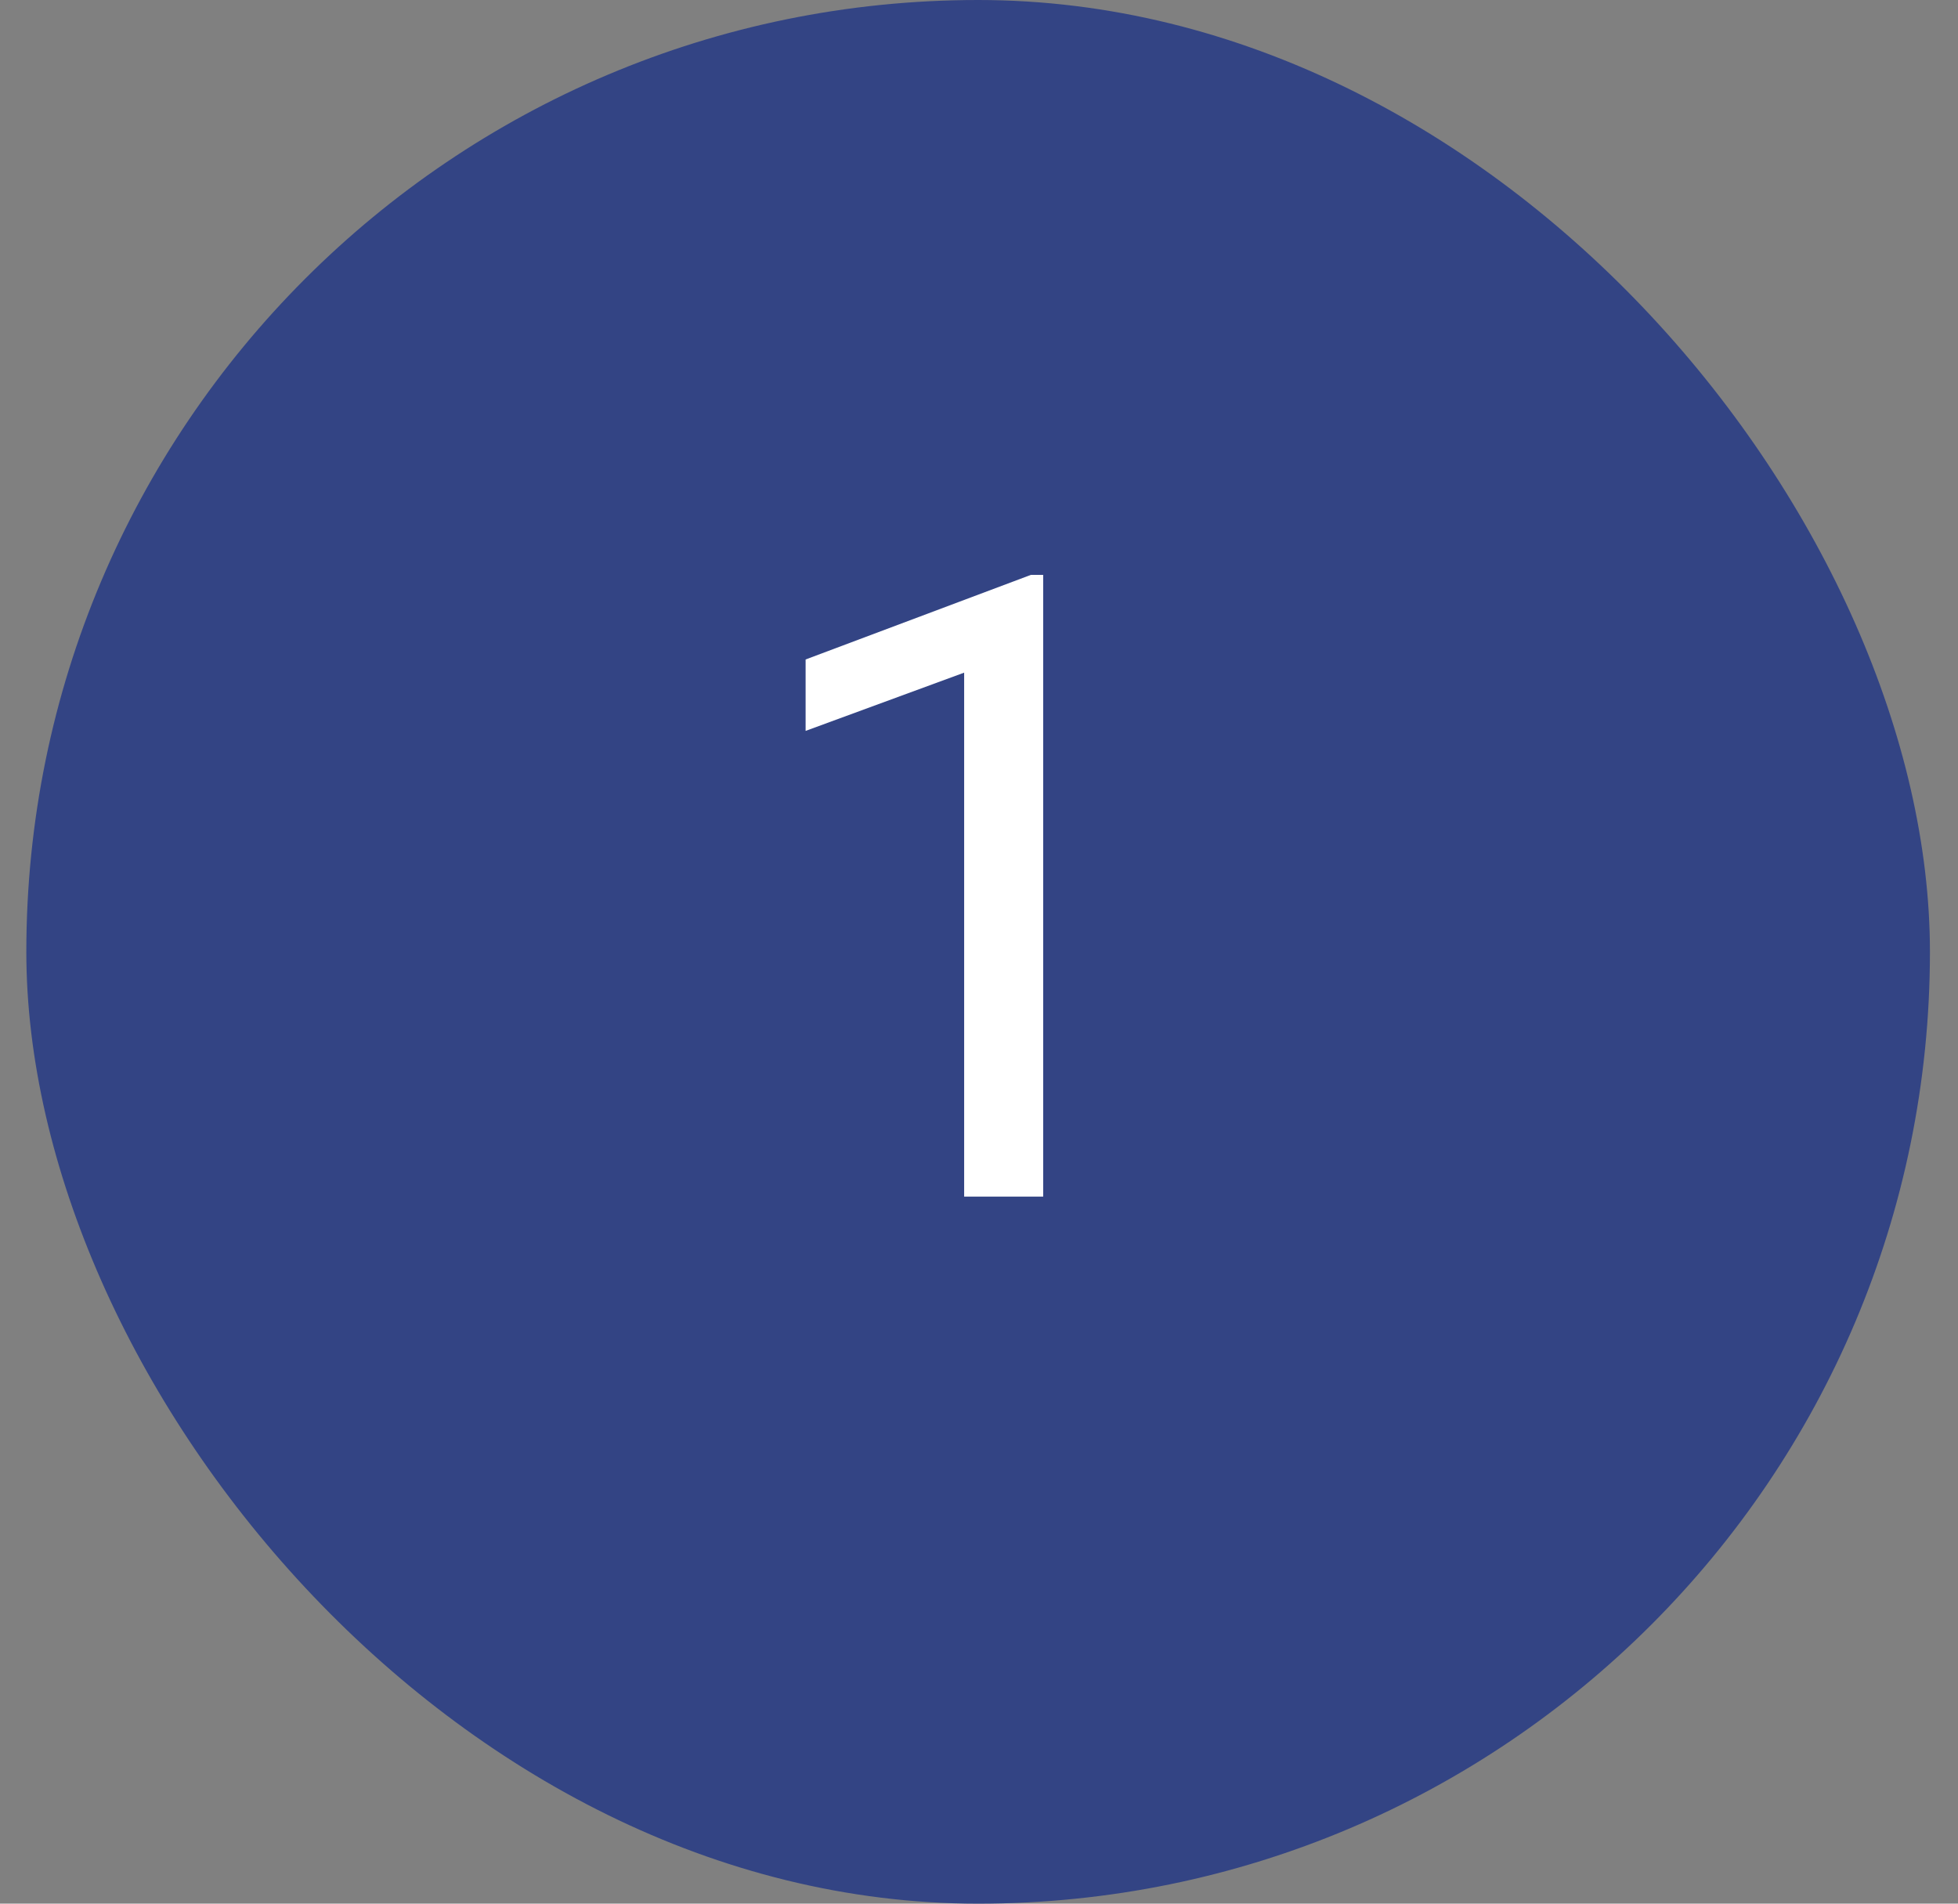 <svg width="36" height="35" viewBox="0 0 36 35" fill="none" xmlns="http://www.w3.org/2000/svg">
<rect x="0" y="0" width="36" height="35" fill="#808080" stroke="none"/>
<rect x="0.484" width="35" height="35" rx="17.5" fill="#334484"/>
<path d="M19.18 22H17.727V12.367L14.812 13.438V12.125L18.953 10.57H19.18V22Z" fill="white"/>
</svg>
